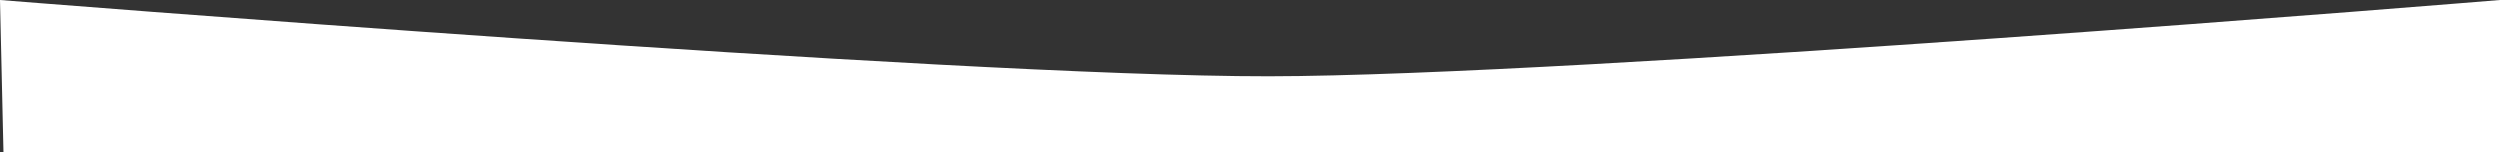 <?xml version="1.0" encoding="UTF-8"?> <svg xmlns="http://www.w3.org/2000/svg" viewBox="0 0 1442 87.83"><rect x="0" y="0" width="1442" height="87.83" fill="#333333" stroke="none"/> <defs> <style>.d{fill:#fff;}</style> </defs> <g id="a"></g> <g id="b"> <g id="c"> <path class="d" d="M0,0S548.56,44.17,731.85,44C909.73,43.84,1442,0,1442,0V87.83H2L0,0Z"></path> </g> </g> </svg> 
